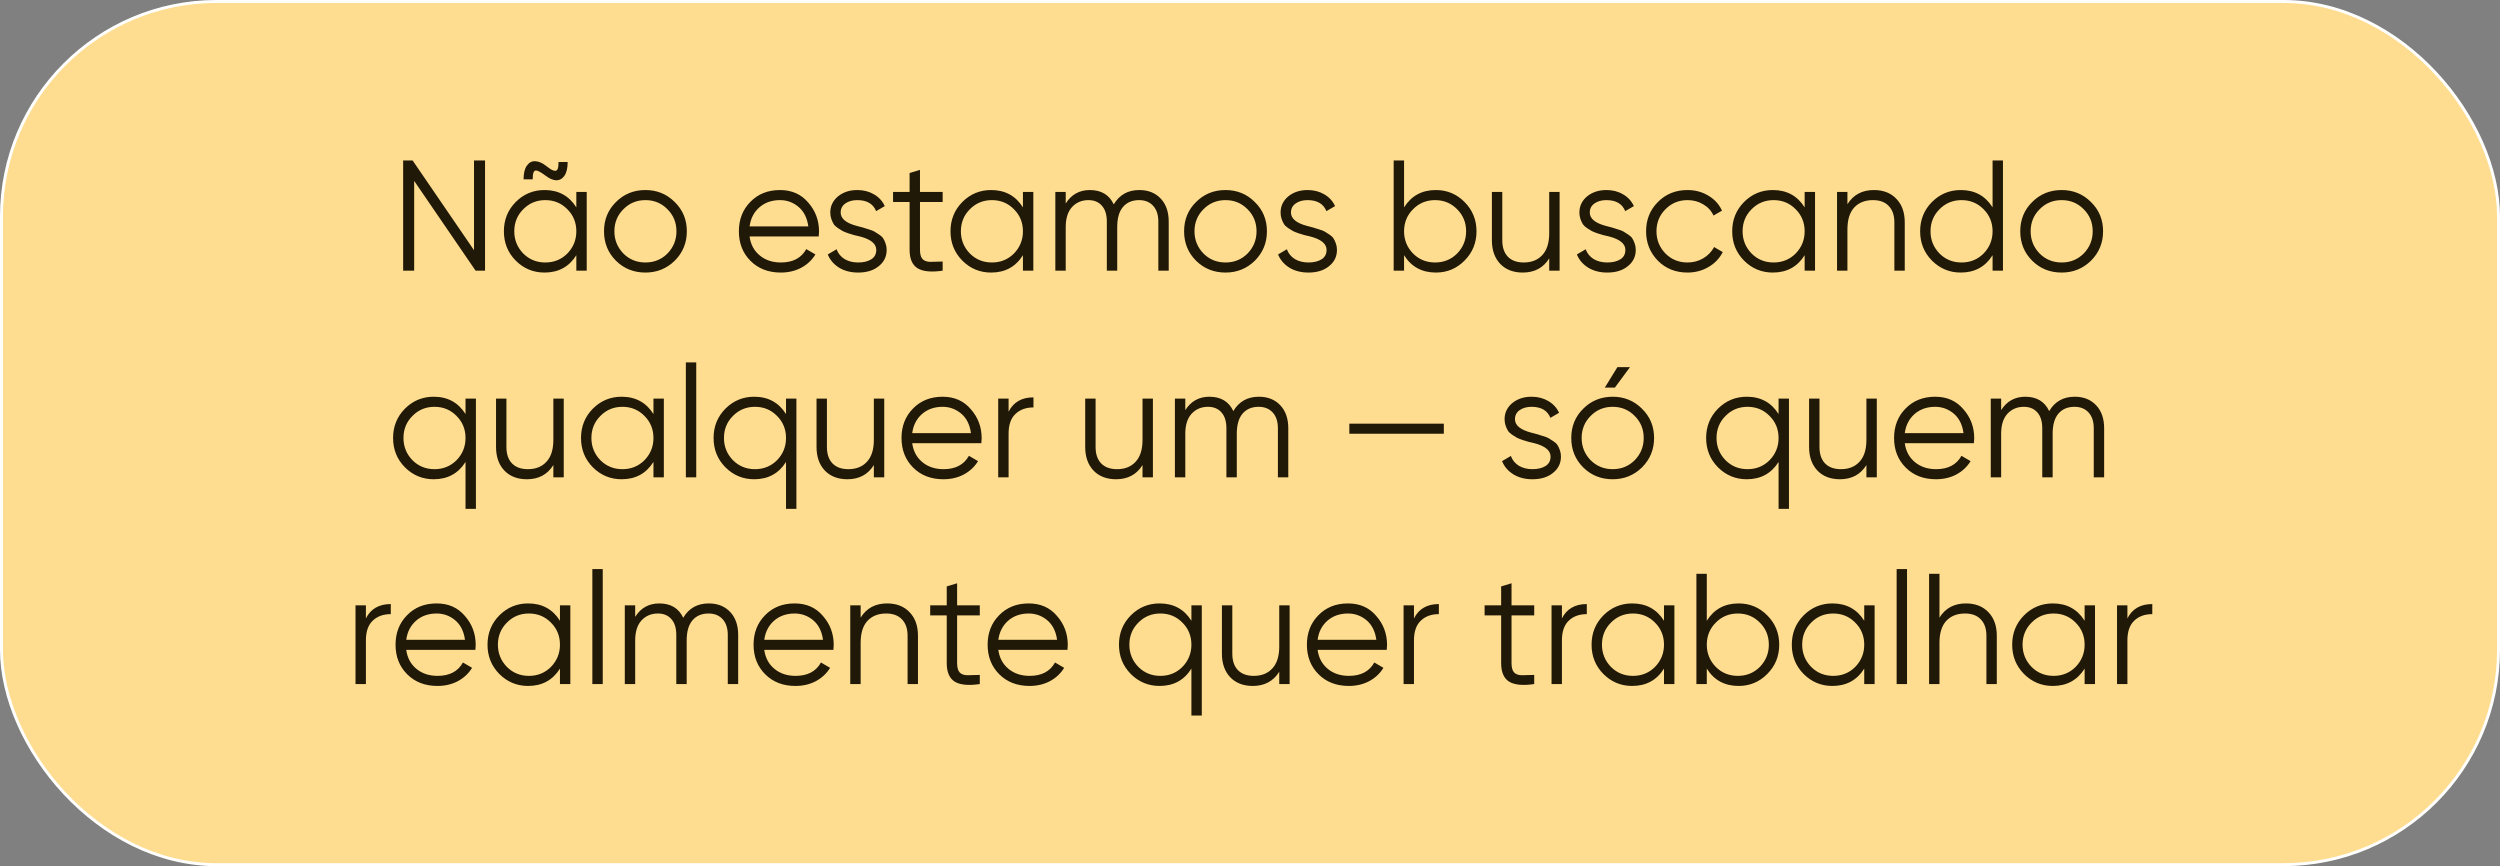 <?xml version="1.0" encoding="UTF-8"?> <svg xmlns="http://www.w3.org/2000/svg" width="254" height="88" viewBox="0 0 254 88" fill="none"><rect x="0" y="0" width="254" height="88" fill="#808080" stroke="none"/><rect x="0.15" y="0.15" width="253.7" height="87.7" rx="21.85" fill="#FFDD90"></rect><rect x="0.15" y="0.15" width="253.7" height="87.7" rx="21.85" stroke="white" stroke-width="0.3"></rect><path d="M48.16 25.42V16.3H49.28V27.5H48.32L42.08 18.38V27.5H40.96V16.3H41.92L48.16 25.42ZM55.435 17.852C54.976 17.511 54.656 17.335 54.475 17.324C54.347 17.313 54.256 17.383 54.203 17.532C54.149 17.671 54.123 17.9 54.123 18.22H53.195C53.195 17.601 53.307 17.137 53.531 16.828C53.755 16.508 54.037 16.359 54.379 16.38C54.72 16.391 55.077 16.54 55.451 16.828C55.685 17.009 55.872 17.143 56.011 17.228C56.149 17.303 56.277 17.345 56.395 17.356C56.523 17.356 56.613 17.287 56.667 17.148C56.72 16.999 56.747 16.769 56.747 16.46H57.675C57.675 17.079 57.563 17.548 57.339 17.868C57.115 18.177 56.832 18.327 56.491 18.316C56.16 18.295 55.808 18.14 55.435 17.852ZM58.555 21.068V19.5H59.611V27.5H58.555V25.932C57.819 27.105 56.741 27.692 55.323 27.692C54.181 27.692 53.205 27.287 52.395 26.476C51.595 25.665 51.195 24.673 51.195 23.5C51.195 22.327 51.595 21.335 52.395 20.524C53.205 19.713 54.181 19.308 55.323 19.308C56.741 19.308 57.819 19.895 58.555 21.068ZM53.163 25.756C53.771 26.364 54.517 26.668 55.403 26.668C56.288 26.668 57.035 26.364 57.643 25.756C58.251 25.127 58.555 24.375 58.555 23.5C58.555 22.615 58.251 21.868 57.643 21.26C57.035 20.641 56.288 20.332 55.403 20.332C54.517 20.332 53.771 20.641 53.163 21.26C52.555 21.868 52.251 22.615 52.251 23.5C52.251 24.375 52.555 25.127 53.163 25.756ZM68.551 26.492C67.729 27.292 66.737 27.692 65.575 27.692C64.391 27.692 63.393 27.292 62.583 26.492C61.772 25.681 61.367 24.684 61.367 23.5C61.367 22.316 61.772 21.324 62.583 20.524C63.393 19.713 64.391 19.308 65.575 19.308C66.748 19.308 67.74 19.713 68.551 20.524C69.372 21.324 69.783 22.316 69.783 23.5C69.783 24.673 69.372 25.671 68.551 26.492ZM63.335 25.756C63.943 26.364 64.689 26.668 65.575 26.668C66.46 26.668 67.207 26.364 67.815 25.756C68.423 25.127 68.727 24.375 68.727 23.5C68.727 22.615 68.423 21.868 67.815 21.26C67.207 20.641 66.46 20.332 65.575 20.332C64.689 20.332 63.943 20.641 63.335 21.26C62.727 21.868 62.423 22.615 62.423 23.5C62.423 24.375 62.727 25.127 63.335 25.756ZM79.246 19.308C80.44 19.308 81.395 19.729 82.11 20.572C82.846 21.404 83.214 22.391 83.214 23.532C83.214 23.585 83.203 23.751 83.182 24.028H76.158C76.264 24.828 76.606 25.468 77.182 25.948C77.758 26.428 78.478 26.668 79.342 26.668C80.558 26.668 81.416 26.215 81.918 25.308L82.846 25.852C82.494 26.428 82.008 26.881 81.39 27.212C80.782 27.532 80.094 27.692 79.326 27.692C78.067 27.692 77.043 27.297 76.254 26.508C75.464 25.719 75.07 24.716 75.07 23.5C75.07 22.295 75.459 21.297 76.238 20.508C77.016 19.708 78.019 19.308 79.246 19.308ZM79.246 20.332C78.414 20.332 77.715 20.577 77.15 21.068C76.595 21.559 76.264 22.204 76.158 23.004H82.126C82.008 22.151 81.683 21.495 81.15 21.036C80.595 20.567 79.96 20.332 79.246 20.332ZM85.413 21.596C85.413 22.215 85.962 22.668 87.061 22.956C87.37 23.031 87.573 23.084 87.669 23.116C87.765 23.137 87.952 23.196 88.229 23.292C88.517 23.377 88.714 23.452 88.821 23.516C88.938 23.58 89.098 23.681 89.301 23.82C89.504 23.948 89.648 24.081 89.733 24.22C89.818 24.348 89.898 24.519 89.973 24.732C90.048 24.935 90.085 25.153 90.085 25.388C90.085 26.071 89.813 26.625 89.269 27.052C88.746 27.479 88.053 27.692 87.189 27.692C86.442 27.692 85.797 27.527 85.253 27.196C84.709 26.855 84.325 26.407 84.101 25.852L84.997 25.324C85.146 25.74 85.413 26.071 85.797 26.316C86.192 26.551 86.656 26.668 87.189 26.668C87.733 26.668 88.176 26.561 88.517 26.348C88.858 26.135 89.029 25.815 89.029 25.388C89.029 24.769 88.48 24.316 87.381 24.028C87.072 23.953 86.869 23.905 86.773 23.884C86.677 23.852 86.485 23.793 86.197 23.708C85.92 23.612 85.722 23.532 85.605 23.468C85.498 23.404 85.344 23.308 85.141 23.18C84.938 23.041 84.794 22.908 84.709 22.78C84.624 22.641 84.544 22.471 84.469 22.268C84.394 22.055 84.357 21.831 84.357 21.596C84.357 20.945 84.613 20.401 85.125 19.964C85.658 19.527 86.314 19.308 87.093 19.308C87.733 19.308 88.298 19.452 88.789 19.74C89.29 20.028 89.658 20.428 89.893 20.94L89.013 21.452C88.714 20.705 88.074 20.332 87.093 20.332C86.613 20.332 86.213 20.444 85.893 20.668C85.573 20.892 85.413 21.201 85.413 21.596ZM95.774 19.5V20.524H93.47V25.372C93.47 25.809 93.555 26.124 93.726 26.316C93.897 26.497 94.153 26.593 94.494 26.604C94.835 26.604 95.262 26.593 95.774 26.572V27.5C94.633 27.671 93.785 27.591 93.23 27.26C92.686 26.919 92.414 26.289 92.414 25.372V20.524H90.734V19.5H92.414V17.58L93.47 17.26V19.5H95.774ZM103.93 21.068V19.5H104.986V27.5H103.93V25.932C103.194 27.105 102.116 27.692 100.698 27.692C99.556 27.692 98.58 27.287 97.77 26.476C96.97 25.665 96.57 24.673 96.57 23.5C96.57 22.327 96.97 21.335 97.77 20.524C98.58 19.713 99.556 19.308 100.698 19.308C102.116 19.308 103.194 19.895 103.93 21.068ZM98.538 25.756C99.146 26.364 99.892 26.668 100.778 26.668C101.663 26.668 102.41 26.364 103.018 25.756C103.626 25.127 103.93 24.375 103.93 23.5C103.93 22.615 103.626 21.868 103.018 21.26C102.41 20.641 101.663 20.332 100.778 20.332C99.892 20.332 99.146 20.641 98.538 21.26C97.93 21.868 97.626 22.615 97.626 23.5C97.626 24.375 97.93 25.127 98.538 25.756ZM115.75 19.308C116.656 19.308 117.382 19.596 117.926 20.172C118.47 20.748 118.742 21.527 118.742 22.508V27.5H117.686V22.508C117.686 21.825 117.51 21.292 117.158 20.908C116.806 20.524 116.331 20.332 115.734 20.332C115.04 20.332 114.496 20.561 114.102 21.02C113.707 21.479 113.51 22.161 113.51 23.068V27.5H112.454V22.508C112.454 21.815 112.288 21.281 111.958 20.908C111.627 20.524 111.168 20.332 110.582 20.332C109.91 20.332 109.355 20.567 108.918 21.036C108.491 21.505 108.278 22.183 108.278 23.068V27.5H107.222V19.5H108.278V20.668C108.854 19.761 109.67 19.308 110.726 19.308C111.888 19.308 112.699 19.793 113.158 20.764C113.734 19.793 114.598 19.308 115.75 19.308ZM127.488 26.492C126.667 27.292 125.675 27.692 124.512 27.692C123.328 27.692 122.331 27.292 121.52 26.492C120.709 25.681 120.304 24.684 120.304 23.5C120.304 22.316 120.709 21.324 121.52 20.524C122.331 19.713 123.328 19.308 124.512 19.308C125.685 19.308 126.677 19.713 127.488 20.524C128.309 21.324 128.72 22.316 128.72 23.5C128.72 24.673 128.309 25.671 127.488 26.492ZM122.272 25.756C122.88 26.364 123.627 26.668 124.512 26.668C125.397 26.668 126.144 26.364 126.752 25.756C127.36 25.127 127.664 24.375 127.664 23.5C127.664 22.615 127.36 21.868 126.752 21.26C126.144 20.641 125.397 20.332 124.512 20.332C123.627 20.332 122.88 20.641 122.272 21.26C121.664 21.868 121.36 22.615 121.36 23.5C121.36 24.375 121.664 25.127 122.272 25.756ZM131.163 21.596C131.163 22.215 131.712 22.668 132.811 22.956C133.12 23.031 133.323 23.084 133.419 23.116C133.515 23.137 133.702 23.196 133.979 23.292C134.267 23.377 134.464 23.452 134.571 23.516C134.688 23.58 134.848 23.681 135.051 23.82C135.254 23.948 135.398 24.081 135.483 24.22C135.568 24.348 135.648 24.519 135.723 24.732C135.798 24.935 135.835 25.153 135.835 25.388C135.835 26.071 135.563 26.625 135.019 27.052C134.496 27.479 133.803 27.692 132.939 27.692C132.192 27.692 131.547 27.527 131.003 27.196C130.459 26.855 130.075 26.407 129.851 25.852L130.747 25.324C130.896 25.74 131.163 26.071 131.547 26.316C131.942 26.551 132.406 26.668 132.939 26.668C133.483 26.668 133.926 26.561 134.267 26.348C134.608 26.135 134.779 25.815 134.779 25.388C134.779 24.769 134.23 24.316 133.131 24.028C132.822 23.953 132.619 23.905 132.523 23.884C132.427 23.852 132.235 23.793 131.947 23.708C131.67 23.612 131.472 23.532 131.355 23.468C131.248 23.404 131.094 23.308 130.891 23.18C130.688 23.041 130.544 22.908 130.459 22.78C130.374 22.641 130.294 22.471 130.219 22.268C130.144 22.055 130.107 21.831 130.107 21.596C130.107 20.945 130.363 20.401 130.875 19.964C131.408 19.527 132.064 19.308 132.843 19.308C133.483 19.308 134.048 19.452 134.539 19.74C135.04 20.028 135.408 20.428 135.643 20.94L134.763 21.452C134.464 20.705 133.824 20.332 132.843 20.332C132.363 20.332 131.963 20.444 131.643 20.668C131.323 20.892 131.163 21.201 131.163 21.596ZM145.885 19.308C147.026 19.308 147.997 19.713 148.797 20.524C149.607 21.335 150.013 22.327 150.013 23.5C150.013 24.673 149.607 25.665 148.797 26.476C147.997 27.287 147.026 27.692 145.885 27.692C144.466 27.692 143.389 27.105 142.653 25.932V27.5H141.597V16.3H142.653V21.068C143.389 19.895 144.466 19.308 145.885 19.308ZM143.565 25.756C144.173 26.364 144.919 26.668 145.805 26.668C146.69 26.668 147.437 26.364 148.045 25.756C148.653 25.127 148.957 24.375 148.957 23.5C148.957 22.615 148.653 21.868 148.045 21.26C147.437 20.641 146.69 20.332 145.805 20.332C144.919 20.332 144.173 20.641 143.565 21.26C142.957 21.868 142.653 22.615 142.653 23.5C142.653 24.375 142.957 25.127 143.565 25.756ZM157.4 23.692V19.5H158.456V27.5H157.4V26.252C156.803 27.212 155.907 27.692 154.712 27.692C153.752 27.692 152.99 27.399 152.424 26.812C151.859 26.215 151.576 25.415 151.576 24.412V19.5H152.632V24.412C152.632 25.127 152.819 25.681 153.192 26.076C153.576 26.471 154.115 26.668 154.808 26.668C155.608 26.668 156.238 26.417 156.696 25.916C157.166 25.415 157.4 24.673 157.4 23.692ZM161.522 21.596C161.522 22.215 162.072 22.668 163.17 22.956C163.48 23.031 163.682 23.084 163.778 23.116C163.874 23.137 164.061 23.196 164.338 23.292C164.626 23.377 164.824 23.452 164.93 23.516C165.048 23.58 165.208 23.681 165.41 23.82C165.613 23.948 165.757 24.081 165.842 24.22C165.928 24.348 166.008 24.519 166.082 24.732C166.157 24.935 166.194 25.153 166.194 25.388C166.194 26.071 165.922 26.625 165.378 27.052C164.856 27.479 164.162 27.692 163.298 27.692C162.552 27.692 161.906 27.527 161.362 27.196C160.818 26.855 160.434 26.407 160.21 25.852L161.106 25.324C161.256 25.74 161.522 26.071 161.906 26.316C162.301 26.551 162.765 26.668 163.298 26.668C163.842 26.668 164.285 26.561 164.626 26.348C164.968 26.135 165.138 25.815 165.138 25.388C165.138 24.769 164.589 24.316 163.49 24.028C163.181 23.953 162.978 23.905 162.882 23.884C162.786 23.852 162.594 23.793 162.306 23.708C162.029 23.612 161.832 23.532 161.714 23.468C161.608 23.404 161.453 23.308 161.25 23.18C161.048 23.041 160.904 22.908 160.818 22.78C160.733 22.641 160.653 22.471 160.578 22.268C160.504 22.055 160.466 21.831 160.466 21.596C160.466 20.945 160.722 20.401 161.234 19.964C161.768 19.527 162.424 19.308 163.202 19.308C163.842 19.308 164.408 19.452 164.898 19.74C165.4 20.028 165.768 20.428 166.002 20.94L165.122 21.452C164.824 20.705 164.184 20.332 163.202 20.332C162.722 20.332 162.322 20.444 162.002 20.668C161.682 20.892 161.522 21.201 161.522 21.596ZM171.45 27.692C170.244 27.692 169.242 27.292 168.442 26.492C167.642 25.671 167.242 24.673 167.242 23.5C167.242 22.316 167.642 21.324 168.442 20.524C169.242 19.713 170.244 19.308 171.45 19.308C172.239 19.308 172.948 19.5 173.578 19.884C174.207 20.257 174.666 20.764 174.954 21.404L174.09 21.9C173.876 21.42 173.53 21.041 173.05 20.764C172.58 20.476 172.047 20.332 171.45 20.332C170.564 20.332 169.818 20.641 169.21 21.26C168.602 21.868 168.298 22.615 168.298 23.5C168.298 24.375 168.602 25.127 169.21 25.756C169.818 26.364 170.564 26.668 171.45 26.668C172.036 26.668 172.564 26.529 173.034 26.252C173.514 25.975 173.887 25.591 174.154 25.1L175.034 25.612C174.703 26.252 174.218 26.759 173.578 27.132C172.938 27.505 172.228 27.692 171.45 27.692ZM183.352 21.068V19.5H184.408V27.5H183.352V25.932C182.616 27.105 181.538 27.692 180.12 27.692C178.978 27.692 178.002 27.287 177.192 26.476C176.392 25.665 175.992 24.673 175.992 23.5C175.992 22.327 176.392 21.335 177.192 20.524C178.002 19.713 178.978 19.308 180.12 19.308C181.538 19.308 182.616 19.895 183.352 21.068ZM177.96 25.756C178.568 26.364 179.314 26.668 180.2 26.668C181.085 26.668 181.832 26.364 182.44 25.756C183.048 25.127 183.352 24.375 183.352 23.5C183.352 22.615 183.048 21.868 182.44 21.26C181.832 20.641 181.085 20.332 180.2 20.332C179.314 20.332 178.568 20.641 177.96 21.26C177.352 21.868 177.048 22.615 177.048 23.5C177.048 24.375 177.352 25.127 177.96 25.756ZM190.387 19.308C191.347 19.308 192.11 19.607 192.675 20.204C193.241 20.791 193.523 21.585 193.523 22.588V27.5H192.467V22.588C192.467 21.873 192.275 21.319 191.891 20.924C191.518 20.529 190.985 20.332 190.291 20.332C189.491 20.332 188.857 20.583 188.387 21.084C187.929 21.585 187.699 22.327 187.699 23.308V27.5H186.643V19.5H187.699V20.748C188.297 19.788 189.193 19.308 190.387 19.308ZM202.445 21.068V16.3H203.501V27.5H202.445V25.932C201.709 27.105 200.632 27.692 199.213 27.692C198.072 27.692 197.096 27.287 196.285 26.476C195.485 25.665 195.085 24.673 195.085 23.5C195.085 22.327 195.485 21.335 196.285 20.524C197.096 19.713 198.072 19.308 199.213 19.308C200.632 19.308 201.709 19.895 202.445 21.068ZM197.053 25.756C197.661 26.364 198.408 26.668 199.293 26.668C200.179 26.668 200.925 26.364 201.533 25.756C202.141 25.127 202.445 24.375 202.445 23.5C202.445 22.615 202.141 21.868 201.533 21.26C200.925 20.641 200.179 20.332 199.293 20.332C198.408 20.332 197.661 20.641 197.053 21.26C196.445 21.868 196.141 22.615 196.141 23.5C196.141 24.375 196.445 25.127 197.053 25.756ZM212.441 26.492C211.62 27.292 210.628 27.692 209.465 27.692C208.281 27.692 207.284 27.292 206.473 26.492C205.663 25.681 205.257 24.684 205.257 23.5C205.257 22.316 205.663 21.324 206.473 20.524C207.284 19.713 208.281 19.308 209.465 19.308C210.639 19.308 211.631 19.713 212.441 20.524C213.263 21.324 213.673 22.316 213.673 23.5C213.673 24.673 213.263 25.671 212.441 26.492ZM207.225 25.756C207.833 26.364 208.58 26.668 209.465 26.668C210.351 26.668 211.097 26.364 211.705 25.756C212.313 25.127 212.617 24.375 212.617 23.5C212.617 22.615 212.313 21.868 211.705 21.26C211.097 20.641 210.351 20.332 209.465 20.332C208.58 20.332 207.833 20.641 207.225 21.26C206.617 21.868 206.313 22.615 206.313 23.5C206.313 24.375 206.617 25.127 207.225 25.756ZM47.297 42.068V40.5H48.353V51.7H47.297V46.932C46.561 48.105 45.483 48.692 44.065 48.692C42.923 48.692 41.947 48.287 41.137 47.476C40.337 46.665 39.937 45.673 39.937 44.5C39.937 43.327 40.337 42.335 41.137 41.524C41.947 40.713 42.923 40.308 44.065 40.308C45.483 40.308 46.561 40.895 47.297 42.068ZM41.905 46.756C42.513 47.364 43.26 47.668 44.145 47.668C45.03 47.668 45.777 47.364 46.385 46.756C46.993 46.127 47.297 45.375 47.297 44.5C47.297 43.615 46.993 42.868 46.385 42.26C45.777 41.641 45.03 41.332 44.145 41.332C43.26 41.332 42.513 41.641 41.905 42.26C41.297 42.868 40.993 43.615 40.993 44.5C40.993 45.375 41.297 46.127 41.905 46.756ZM56.221 44.692V40.5H57.277V48.5H56.221V47.252C55.623 48.212 54.727 48.692 53.533 48.692C52.573 48.692 51.81 48.399 51.245 47.812C50.679 47.215 50.397 46.415 50.397 45.412V40.5H51.453V45.412C51.453 46.127 51.639 46.681 52.013 47.076C52.397 47.471 52.935 47.668 53.629 47.668C54.429 47.668 55.058 47.417 55.517 46.916C55.986 46.415 56.221 45.673 56.221 44.692ZM66.391 42.068V40.5H67.447V48.5H66.391V46.932C65.655 48.105 64.577 48.692 63.159 48.692C62.017 48.692 61.041 48.287 60.231 47.476C59.431 46.665 59.031 45.673 59.031 44.5C59.031 43.327 59.431 42.335 60.231 41.524C61.041 40.713 62.017 40.308 63.159 40.308C64.577 40.308 65.655 40.895 66.391 42.068ZM60.999 46.756C61.607 47.364 62.353 47.668 63.239 47.668C64.124 47.668 64.871 47.364 65.479 46.756C66.087 46.127 66.391 45.375 66.391 44.5C66.391 43.615 66.087 42.868 65.479 42.26C64.871 41.641 64.124 41.332 63.239 41.332C62.353 41.332 61.607 41.641 60.999 42.26C60.391 42.868 60.087 43.615 60.087 44.5C60.087 45.375 60.391 46.127 60.999 46.756ZM70.739 48.5H69.683V36.82H70.739V48.5ZM79.859 42.068V40.5H80.915V51.7H79.859V46.932C79.123 48.105 78.046 48.692 76.627 48.692C75.486 48.692 74.51 48.287 73.699 47.476C72.899 46.665 72.499 45.673 72.499 44.5C72.499 43.327 72.899 42.335 73.699 41.524C74.51 40.713 75.486 40.308 76.627 40.308C78.046 40.308 79.123 40.895 79.859 42.068ZM74.467 46.756C75.075 47.364 75.822 47.668 76.707 47.668C77.593 47.668 78.339 47.364 78.947 46.756C79.555 46.127 79.859 45.375 79.859 44.5C79.859 43.615 79.555 42.868 78.947 42.26C78.339 41.641 77.593 41.332 76.707 41.332C75.822 41.332 75.075 41.641 74.467 42.26C73.859 42.868 73.555 43.615 73.555 44.5C73.555 45.375 73.859 46.127 74.467 46.756ZM88.783 44.692V40.5H89.839V48.5H88.783V47.252C88.186 48.212 87.29 48.692 86.095 48.692C85.135 48.692 84.373 48.399 83.807 47.812C83.242 47.215 82.959 46.415 82.959 45.412V40.5H84.015V45.412C84.015 46.127 84.202 46.681 84.575 47.076C84.959 47.471 85.498 47.668 86.191 47.668C86.991 47.668 87.621 47.417 88.079 46.916C88.549 46.415 88.783 45.673 88.783 44.692ZM95.769 40.308C96.964 40.308 97.918 40.729 98.633 41.572C99.369 42.404 99.737 43.391 99.737 44.532C99.737 44.585 99.727 44.751 99.705 45.028H92.681C92.788 45.828 93.129 46.468 93.705 46.948C94.281 47.428 95.001 47.668 95.865 47.668C97.081 47.668 97.94 47.215 98.441 46.308L99.369 46.852C99.017 47.428 98.532 47.881 97.913 48.212C97.305 48.532 96.617 48.692 95.849 48.692C94.591 48.692 93.567 48.297 92.777 47.508C91.988 46.719 91.593 45.716 91.593 44.5C91.593 43.295 91.983 42.297 92.761 41.508C93.54 40.708 94.543 40.308 95.769 40.308ZM95.769 41.332C94.937 41.332 94.239 41.577 93.673 42.068C93.118 42.559 92.788 43.204 92.681 44.004H98.649C98.532 43.151 98.207 42.495 97.673 42.036C97.118 41.567 96.484 41.332 95.769 41.332ZM102.473 40.5V41.828C102.964 40.857 103.806 40.372 105.001 40.372V41.396C104.233 41.396 103.62 41.62 103.161 42.068C102.702 42.505 102.473 43.167 102.473 44.052V48.5H101.417V40.5H102.473ZM116.08 44.692V40.5H117.136V48.5H116.08V47.252C115.483 48.212 114.587 48.692 113.392 48.692C112.432 48.692 111.669 48.399 111.104 47.812C110.539 47.215 110.256 46.415 110.256 45.412V40.5H111.312V45.412C111.312 46.127 111.499 46.681 111.872 47.076C112.256 47.471 112.795 47.668 113.488 47.668C114.288 47.668 114.917 47.417 115.376 46.916C115.845 46.415 116.08 45.673 116.08 44.692ZM127.898 40.308C128.805 40.308 129.53 40.596 130.074 41.172C130.618 41.748 130.89 42.527 130.89 43.508V48.5H129.834V43.508C129.834 42.825 129.658 42.292 129.306 41.908C128.954 41.524 128.479 41.332 127.882 41.332C127.189 41.332 126.645 41.561 126.25 42.02C125.855 42.479 125.658 43.161 125.658 44.068V48.5H124.602V43.508C124.602 42.815 124.437 42.281 124.106 41.908C123.775 41.524 123.317 41.332 122.73 41.332C122.058 41.332 121.503 41.567 121.066 42.036C120.639 42.505 120.426 43.183 120.426 44.068V48.5H119.37V40.5H120.426V41.668C121.002 40.761 121.818 40.308 122.874 40.308C124.037 40.308 124.847 40.793 125.306 41.764C125.882 40.793 126.746 40.308 127.898 40.308ZM146.693 44.068H137.093V43.044H146.693V44.068ZM153.921 42.596C153.921 43.215 154.47 43.668 155.569 43.956C155.878 44.031 156.081 44.084 156.177 44.116C156.273 44.137 156.459 44.196 156.737 44.292C157.025 44.377 157.222 44.452 157.329 44.516C157.446 44.58 157.606 44.681 157.809 44.82C158.011 44.948 158.155 45.081 158.241 45.22C158.326 45.348 158.406 45.519 158.481 45.732C158.555 45.935 158.593 46.153 158.593 46.388C158.593 47.071 158.321 47.625 157.777 48.052C157.254 48.479 156.561 48.692 155.697 48.692C154.95 48.692 154.305 48.527 153.761 48.196C153.217 47.855 152.833 47.407 152.609 46.852L153.505 46.324C153.654 46.74 153.921 47.071 154.305 47.316C154.699 47.551 155.163 47.668 155.697 47.668C156.241 47.668 156.683 47.561 157.025 47.348C157.366 47.135 157.537 46.815 157.537 46.388C157.537 45.769 156.987 45.316 155.889 45.028C155.579 44.953 155.377 44.905 155.281 44.884C155.185 44.852 154.993 44.793 154.705 44.708C154.427 44.612 154.23 44.532 154.113 44.468C154.006 44.404 153.851 44.308 153.649 44.18C153.446 44.041 153.302 43.908 153.217 43.78C153.131 43.641 153.051 43.471 152.977 43.268C152.902 43.055 152.865 42.831 152.865 42.596C152.865 41.945 153.121 41.401 153.633 40.964C154.166 40.527 154.822 40.308 155.601 40.308C156.241 40.308 156.806 40.452 157.297 40.74C157.798 41.028 158.166 41.428 158.401 41.94L157.521 42.452C157.222 41.705 156.582 41.332 155.601 41.332C155.121 41.332 154.721 41.444 154.401 41.668C154.081 41.892 153.921 42.201 153.921 42.596ZM163.048 39.38H164.072L165.608 37.3H164.328L163.048 39.38ZM166.824 47.492C166.003 48.292 165.011 48.692 163.848 48.692C162.664 48.692 161.667 48.292 160.856 47.492C160.045 46.681 159.64 45.684 159.64 44.5C159.64 43.316 160.045 42.324 160.856 41.524C161.667 40.713 162.664 40.308 163.848 40.308C165.021 40.308 166.013 40.713 166.824 41.524C167.645 42.324 168.056 43.316 168.056 44.5C168.056 45.673 167.645 46.671 166.824 47.492ZM161.608 46.756C162.216 47.364 162.963 47.668 163.848 47.668C164.733 47.668 165.48 47.364 166.088 46.756C166.696 46.127 167 45.375 167 44.5C167 43.615 166.696 42.868 166.088 42.26C165.48 41.641 164.733 41.332 163.848 41.332C162.963 41.332 162.216 41.641 161.608 42.26C161 42.868 160.696 43.615 160.696 44.5C160.696 45.375 161 46.127 161.608 46.756ZM180.703 42.068V40.5H181.759V51.7H180.703V46.932C179.967 48.105 178.89 48.692 177.471 48.692C176.33 48.692 175.354 48.287 174.543 47.476C173.743 46.665 173.343 45.673 173.343 44.5C173.343 43.327 173.743 42.335 174.543 41.524C175.354 40.713 176.33 40.308 177.471 40.308C178.89 40.308 179.967 40.895 180.703 42.068ZM175.311 46.756C175.919 47.364 176.666 47.668 177.551 47.668C178.436 47.668 179.183 47.364 179.791 46.756C180.399 46.127 180.703 45.375 180.703 44.5C180.703 43.615 180.399 42.868 179.791 42.26C179.183 41.641 178.436 41.332 177.551 41.332C176.666 41.332 175.919 41.641 175.311 42.26C174.703 42.868 174.399 43.615 174.399 44.5C174.399 45.375 174.703 46.127 175.311 46.756ZM189.627 44.692V40.5H190.683V48.5H189.627V47.252C189.03 48.212 188.134 48.692 186.939 48.692C185.979 48.692 185.216 48.399 184.651 47.812C184.086 47.215 183.803 46.415 183.803 45.412V40.5H184.859V45.412C184.859 46.127 185.046 46.681 185.419 47.076C185.803 47.471 186.342 47.668 187.035 47.668C187.835 47.668 188.464 47.417 188.923 46.916C189.392 46.415 189.627 45.673 189.627 44.692ZM196.613 40.308C197.808 40.308 198.762 40.729 199.477 41.572C200.213 42.404 200.581 43.391 200.581 44.532C200.581 44.585 200.57 44.751 200.549 45.028H193.525C193.632 45.828 193.973 46.468 194.549 46.948C195.125 47.428 195.845 47.668 196.709 47.668C197.925 47.668 198.784 47.215 199.285 46.308L200.213 46.852C199.861 47.428 199.376 47.881 198.757 48.212C198.149 48.532 197.461 48.692 196.693 48.692C195.434 48.692 194.41 48.297 193.621 47.508C192.832 46.719 192.437 45.716 192.437 44.5C192.437 43.295 192.826 42.297 193.605 41.508C194.384 40.708 195.386 40.308 196.613 40.308ZM196.613 41.332C195.781 41.332 195.082 41.577 194.517 42.068C193.962 42.559 193.632 43.204 193.525 44.004H199.493C199.376 43.151 199.05 42.495 198.517 42.036C197.962 41.567 197.328 41.332 196.613 41.332ZM210.789 40.308C211.695 40.308 212.421 40.596 212.965 41.172C213.509 41.748 213.781 42.527 213.781 43.508V48.5H212.725V43.508C212.725 42.825 212.549 42.292 212.197 41.908C211.845 41.524 211.37 41.332 210.773 41.332C210.079 41.332 209.535 41.561 209.141 42.02C208.746 42.479 208.549 43.161 208.549 44.068V48.5H207.493V43.508C207.493 42.815 207.327 42.281 206.997 41.908C206.666 41.524 206.207 41.332 205.621 41.332C204.949 41.332 204.394 41.567 203.957 42.036C203.53 42.505 203.317 43.183 203.317 44.068V48.5H202.261V40.5H203.317V41.668C203.893 40.761 204.709 40.308 205.765 40.308C206.927 40.308 207.738 40.793 208.197 41.764C208.773 40.793 209.637 40.308 210.789 40.308ZM37.176 61.5V62.828C37.667 61.857 38.509 61.372 39.704 61.372V62.396C38.936 62.396 38.323 62.62 37.864 63.068C37.405 63.505 37.176 64.167 37.176 65.052V69.5H36.12V61.5H37.176ZM44.363 61.308C45.557 61.308 46.512 61.729 47.227 62.572C47.963 63.404 48.331 64.391 48.331 65.532C48.331 65.585 48.32 65.751 48.299 66.028H41.275C41.382 66.828 41.723 67.468 42.299 67.948C42.875 68.428 43.595 68.668 44.459 68.668C45.675 68.668 46.533 68.215 47.035 67.308L47.963 67.852C47.611 68.428 47.126 68.881 46.507 69.212C45.899 69.532 45.211 69.692 44.443 69.692C43.184 69.692 42.16 69.297 41.371 68.508C40.581 67.719 40.187 66.716 40.187 65.5C40.187 64.295 40.576 63.297 41.355 62.508C42.133 61.708 43.136 61.308 44.363 61.308ZM44.363 62.332C43.531 62.332 42.832 62.577 42.267 63.068C41.712 63.559 41.382 64.204 41.275 65.004H47.243C47.126 64.151 46.8 63.495 46.267 63.036C45.712 62.567 45.078 62.332 44.363 62.332ZM56.891 63.068V61.5H57.947V69.5H56.891V67.932C56.155 69.105 55.077 69.692 53.659 69.692C52.517 69.692 51.541 69.287 50.731 68.476C49.931 67.665 49.531 66.673 49.531 65.5C49.531 64.327 49.931 63.335 50.731 62.524C51.541 61.713 52.517 61.308 53.659 61.308C55.077 61.308 56.155 61.895 56.891 63.068ZM51.499 67.756C52.107 68.364 52.853 68.668 53.739 68.668C54.624 68.668 55.371 68.364 55.979 67.756C56.587 67.127 56.891 66.375 56.891 65.5C56.891 64.615 56.587 63.868 55.979 63.26C55.371 62.641 54.624 62.332 53.739 62.332C52.853 62.332 52.107 62.641 51.499 63.26C50.891 63.868 50.587 64.615 50.587 65.5C50.587 66.375 50.891 67.127 51.499 67.756ZM61.239 69.5H60.182V57.82H61.239V69.5ZM72.007 61.308C72.914 61.308 73.639 61.596 74.183 62.172C74.727 62.748 74.999 63.527 74.999 64.508V69.5H73.943V64.508C73.943 63.825 73.767 63.292 73.415 62.908C73.063 62.524 72.589 62.332 71.991 62.332C71.298 62.332 70.754 62.561 70.359 63.02C69.965 63.479 69.767 64.161 69.767 65.068V69.5H68.711V64.508C68.711 63.815 68.546 63.281 68.215 62.908C67.885 62.524 67.426 62.332 66.839 62.332C66.167 62.332 65.613 62.567 65.175 63.036C64.749 63.505 64.535 64.183 64.535 65.068V69.5H63.479V61.5H64.535V62.668C65.111 61.761 65.927 61.308 66.983 61.308C68.146 61.308 68.957 61.793 69.415 62.764C69.991 61.793 70.855 61.308 72.007 61.308ZM80.738 61.308C81.933 61.308 82.887 61.729 83.602 62.572C84.338 63.404 84.706 64.391 84.706 65.532C84.706 65.585 84.695 65.751 84.674 66.028H77.65C77.757 66.828 78.098 67.468 78.674 67.948C79.25 68.428 79.97 68.668 80.834 68.668C82.05 68.668 82.909 68.215 83.41 67.308L84.338 67.852C83.986 68.428 83.501 68.881 82.882 69.212C82.274 69.532 81.586 69.692 80.818 69.692C79.559 69.692 78.535 69.297 77.746 68.508C76.957 67.719 76.562 66.716 76.562 65.5C76.562 64.295 76.951 63.297 77.73 62.508C78.508 61.708 79.511 61.308 80.738 61.308ZM80.738 62.332C79.906 62.332 79.207 62.577 78.642 63.068C78.087 63.559 77.757 64.204 77.65 65.004H83.618C83.501 64.151 83.175 63.495 82.642 63.036C82.087 62.567 81.453 62.332 80.738 62.332ZM90.13 61.308C91.09 61.308 91.852 61.607 92.418 62.204C92.983 62.791 93.266 63.585 93.266 64.588V69.5H92.21V64.588C92.21 63.873 92.018 63.319 91.634 62.924C91.26 62.529 90.727 62.332 90.034 62.332C89.234 62.332 88.599 62.583 88.13 63.084C87.671 63.585 87.442 64.327 87.442 65.308V69.5H86.386V61.5H87.442V62.748C88.039 61.788 88.935 61.308 90.13 61.308ZM99.547 61.5V62.524H97.243V67.372C97.243 67.809 97.329 68.124 97.499 68.316C97.67 68.497 97.926 68.593 98.267 68.604C98.609 68.604 99.035 68.593 99.547 68.572V69.5C98.406 69.671 97.558 69.591 97.004 69.26C96.46 68.919 96.188 68.289 96.188 67.372V62.524H94.507V61.5H96.188V59.58L97.243 59.26V61.5H99.547ZM104.519 61.308C105.714 61.308 106.668 61.729 107.383 62.572C108.119 63.404 108.487 64.391 108.487 65.532C108.487 65.585 108.476 65.751 108.455 66.028H101.431C101.538 66.828 101.879 67.468 102.455 67.948C103.031 68.428 103.751 68.668 104.615 68.668C105.831 68.668 106.69 68.215 107.191 67.308L108.119 67.852C107.767 68.428 107.282 68.881 106.663 69.212C106.055 69.532 105.367 69.692 104.599 69.692C103.34 69.692 102.316 69.297 101.527 68.508C100.738 67.719 100.343 66.716 100.343 65.5C100.343 64.295 100.732 63.297 101.511 62.508C102.29 61.708 103.292 61.308 104.519 61.308ZM104.519 62.332C103.687 62.332 102.988 62.577 102.423 63.068C101.868 63.559 101.538 64.204 101.431 65.004H107.399C107.282 64.151 106.956 63.495 106.423 63.036C105.868 62.567 105.234 62.332 104.519 62.332ZM121.047 63.068V61.5H122.103V72.7H121.047V67.932C120.311 69.105 119.234 69.692 117.815 69.692C116.674 69.692 115.698 69.287 114.887 68.476C114.087 67.665 113.687 66.673 113.687 65.5C113.687 64.327 114.087 63.335 114.887 62.524C115.698 61.713 116.674 61.308 117.815 61.308C119.234 61.308 120.311 61.895 121.047 63.068ZM115.655 67.756C116.263 68.364 117.01 68.668 117.895 68.668C118.78 68.668 119.527 68.364 120.135 67.756C120.743 67.127 121.047 66.375 121.047 65.5C121.047 64.615 120.743 63.868 120.135 63.26C119.527 62.641 118.78 62.332 117.895 62.332C117.01 62.332 116.263 62.641 115.655 63.26C115.047 63.868 114.743 64.615 114.743 65.5C114.743 66.375 115.047 67.127 115.655 67.756ZM129.971 65.692V61.5H131.027V69.5H129.971V68.252C129.373 69.212 128.477 69.692 127.283 69.692C126.323 69.692 125.56 69.399 124.995 68.812C124.429 68.215 124.147 67.415 124.147 66.412V61.5H125.203V66.412C125.203 67.127 125.389 67.681 125.763 68.076C126.147 68.471 126.685 68.668 127.379 68.668C128.179 68.668 128.808 68.417 129.267 67.916C129.736 67.415 129.971 66.673 129.971 65.692ZM136.957 61.308C138.151 61.308 139.106 61.729 139.821 62.572C140.557 63.404 140.925 64.391 140.925 65.532C140.925 65.585 140.914 65.751 140.893 66.028H133.869C133.975 66.828 134.317 67.468 134.893 67.948C135.469 68.428 136.189 68.668 137.053 68.668C138.269 68.668 139.127 68.215 139.629 67.308L140.557 67.852C140.205 68.428 139.719 68.881 139.101 69.212C138.493 69.532 137.805 69.692 137.037 69.692C135.778 69.692 134.754 69.297 133.965 68.508C133.175 67.719 132.781 66.716 132.781 65.5C132.781 64.295 133.17 63.297 133.949 62.508C134.727 61.708 135.73 61.308 136.957 61.308ZM136.957 62.332C136.125 62.332 135.426 62.577 134.861 63.068C134.306 63.559 133.975 64.204 133.869 65.004H139.837C139.719 64.151 139.394 63.495 138.861 63.036C138.306 62.567 137.671 62.332 136.957 62.332ZM143.66 61.5V62.828C144.151 61.857 144.994 61.372 146.188 61.372V62.396C145.42 62.396 144.807 62.62 144.348 63.068C143.89 63.505 143.66 64.167 143.66 65.052V69.5H142.604V61.5H143.66ZM155.876 61.5V62.524H153.572V67.372C153.572 67.809 153.657 68.124 153.828 68.316C153.998 68.497 154.254 68.593 154.596 68.604C154.937 68.604 155.364 68.593 155.876 68.572V69.5C154.734 69.671 153.886 69.591 153.332 69.26C152.788 68.919 152.516 68.289 152.516 67.372V62.524H150.836V61.5H152.516V59.58L153.572 59.26V61.5H155.876ZM158.692 61.5V62.828C159.182 61.857 160.025 61.372 161.22 61.372V62.396C160.452 62.396 159.838 62.62 159.38 63.068C158.921 63.505 158.692 64.167 158.692 65.052V69.5H157.636V61.5H158.692ZM169.062 63.068V61.5H170.119V69.5H169.062V67.932C168.327 69.105 167.249 69.692 165.831 69.692C164.689 69.692 163.713 69.287 162.903 68.476C162.103 67.665 161.703 66.673 161.703 65.5C161.703 64.327 162.103 63.335 162.903 62.524C163.713 61.713 164.689 61.308 165.831 61.308C167.249 61.308 168.327 61.895 169.062 63.068ZM163.671 67.756C164.279 68.364 165.025 68.668 165.911 68.668C166.796 68.668 167.543 68.364 168.151 67.756C168.759 67.127 169.062 66.375 169.062 65.5C169.062 64.615 168.759 63.868 168.151 63.26C167.543 62.641 166.796 62.332 165.911 62.332C165.025 62.332 164.279 62.641 163.671 63.26C163.063 63.868 162.759 64.615 162.759 65.5C162.759 66.375 163.063 67.127 163.671 67.756ZM176.642 61.308C177.784 61.308 178.754 61.713 179.554 62.524C180.365 63.335 180.77 64.327 180.77 65.5C180.77 66.673 180.365 67.665 179.554 68.476C178.754 69.287 177.784 69.692 176.642 69.692C175.224 69.692 174.146 69.105 173.41 67.932V69.5H172.354V58.3H173.41V63.068C174.146 61.895 175.224 61.308 176.642 61.308ZM174.322 67.756C174.93 68.364 175.677 68.668 176.562 68.668C177.448 68.668 178.194 68.364 178.802 67.756C179.41 67.127 179.714 66.375 179.714 65.5C179.714 64.615 179.41 63.868 178.802 63.26C178.194 62.641 177.448 62.332 176.562 62.332C175.677 62.332 174.93 62.641 174.322 63.26C173.714 63.868 173.41 64.615 173.41 65.5C173.41 66.375 173.714 67.127 174.322 67.756ZM189.406 63.068V61.5H190.462V69.5H189.406V67.932C188.67 69.105 187.593 69.692 186.174 69.692C185.033 69.692 184.057 69.287 183.246 68.476C182.446 67.665 182.046 66.673 182.046 65.5C182.046 64.327 182.446 63.335 183.246 62.524C184.057 61.713 185.033 61.308 186.174 61.308C187.593 61.308 188.67 61.895 189.406 63.068ZM184.014 67.756C184.622 68.364 185.369 68.668 186.254 68.668C187.14 68.668 187.886 68.364 188.494 67.756C189.102 67.127 189.406 66.375 189.406 65.5C189.406 64.615 189.102 63.868 188.494 63.26C187.886 62.641 187.14 62.332 186.254 62.332C185.369 62.332 184.622 62.641 184.014 63.26C183.406 63.868 183.102 64.615 183.102 65.5C183.102 66.375 183.406 67.127 184.014 67.756ZM193.754 69.5H192.698V57.82H193.754V69.5ZM199.739 61.308C200.699 61.308 201.462 61.607 202.027 62.204C202.592 62.791 202.875 63.585 202.875 64.588V69.5H201.819V64.588C201.819 63.873 201.627 63.319 201.243 62.924C200.87 62.529 200.336 62.332 199.643 62.332C198.843 62.332 198.208 62.583 197.739 63.084C197.28 63.585 197.051 64.327 197.051 65.308V69.5H195.995V58.3H197.051V62.748C197.648 61.788 198.544 61.308 199.739 61.308ZM211.797 63.068V61.5H212.853V69.5H211.797V67.932C211.061 69.105 209.984 69.692 208.565 69.692C207.424 69.692 206.448 69.287 205.637 68.476C204.837 67.665 204.437 66.673 204.437 65.5C204.437 64.327 204.837 63.335 205.637 62.524C206.448 61.713 207.424 61.308 208.565 61.308C209.984 61.308 211.061 61.895 211.797 63.068ZM206.405 67.756C207.013 68.364 207.76 68.668 208.645 68.668C209.53 68.668 210.277 68.364 210.885 67.756C211.493 67.127 211.797 66.375 211.797 65.5C211.797 64.615 211.493 63.868 210.885 63.26C210.277 62.641 209.53 62.332 208.645 62.332C207.76 62.332 207.013 62.641 206.405 63.26C205.797 63.868 205.493 64.615 205.493 65.5C205.493 66.375 205.797 67.127 206.405 67.756ZM216.145 61.5V62.828C216.635 61.857 217.478 61.372 218.673 61.372V62.396C217.905 62.396 217.291 62.62 216.833 63.068C216.374 63.505 216.145 64.167 216.145 65.052V69.5H215.089V61.5H216.145Z" fill="#211907"></path></svg> 